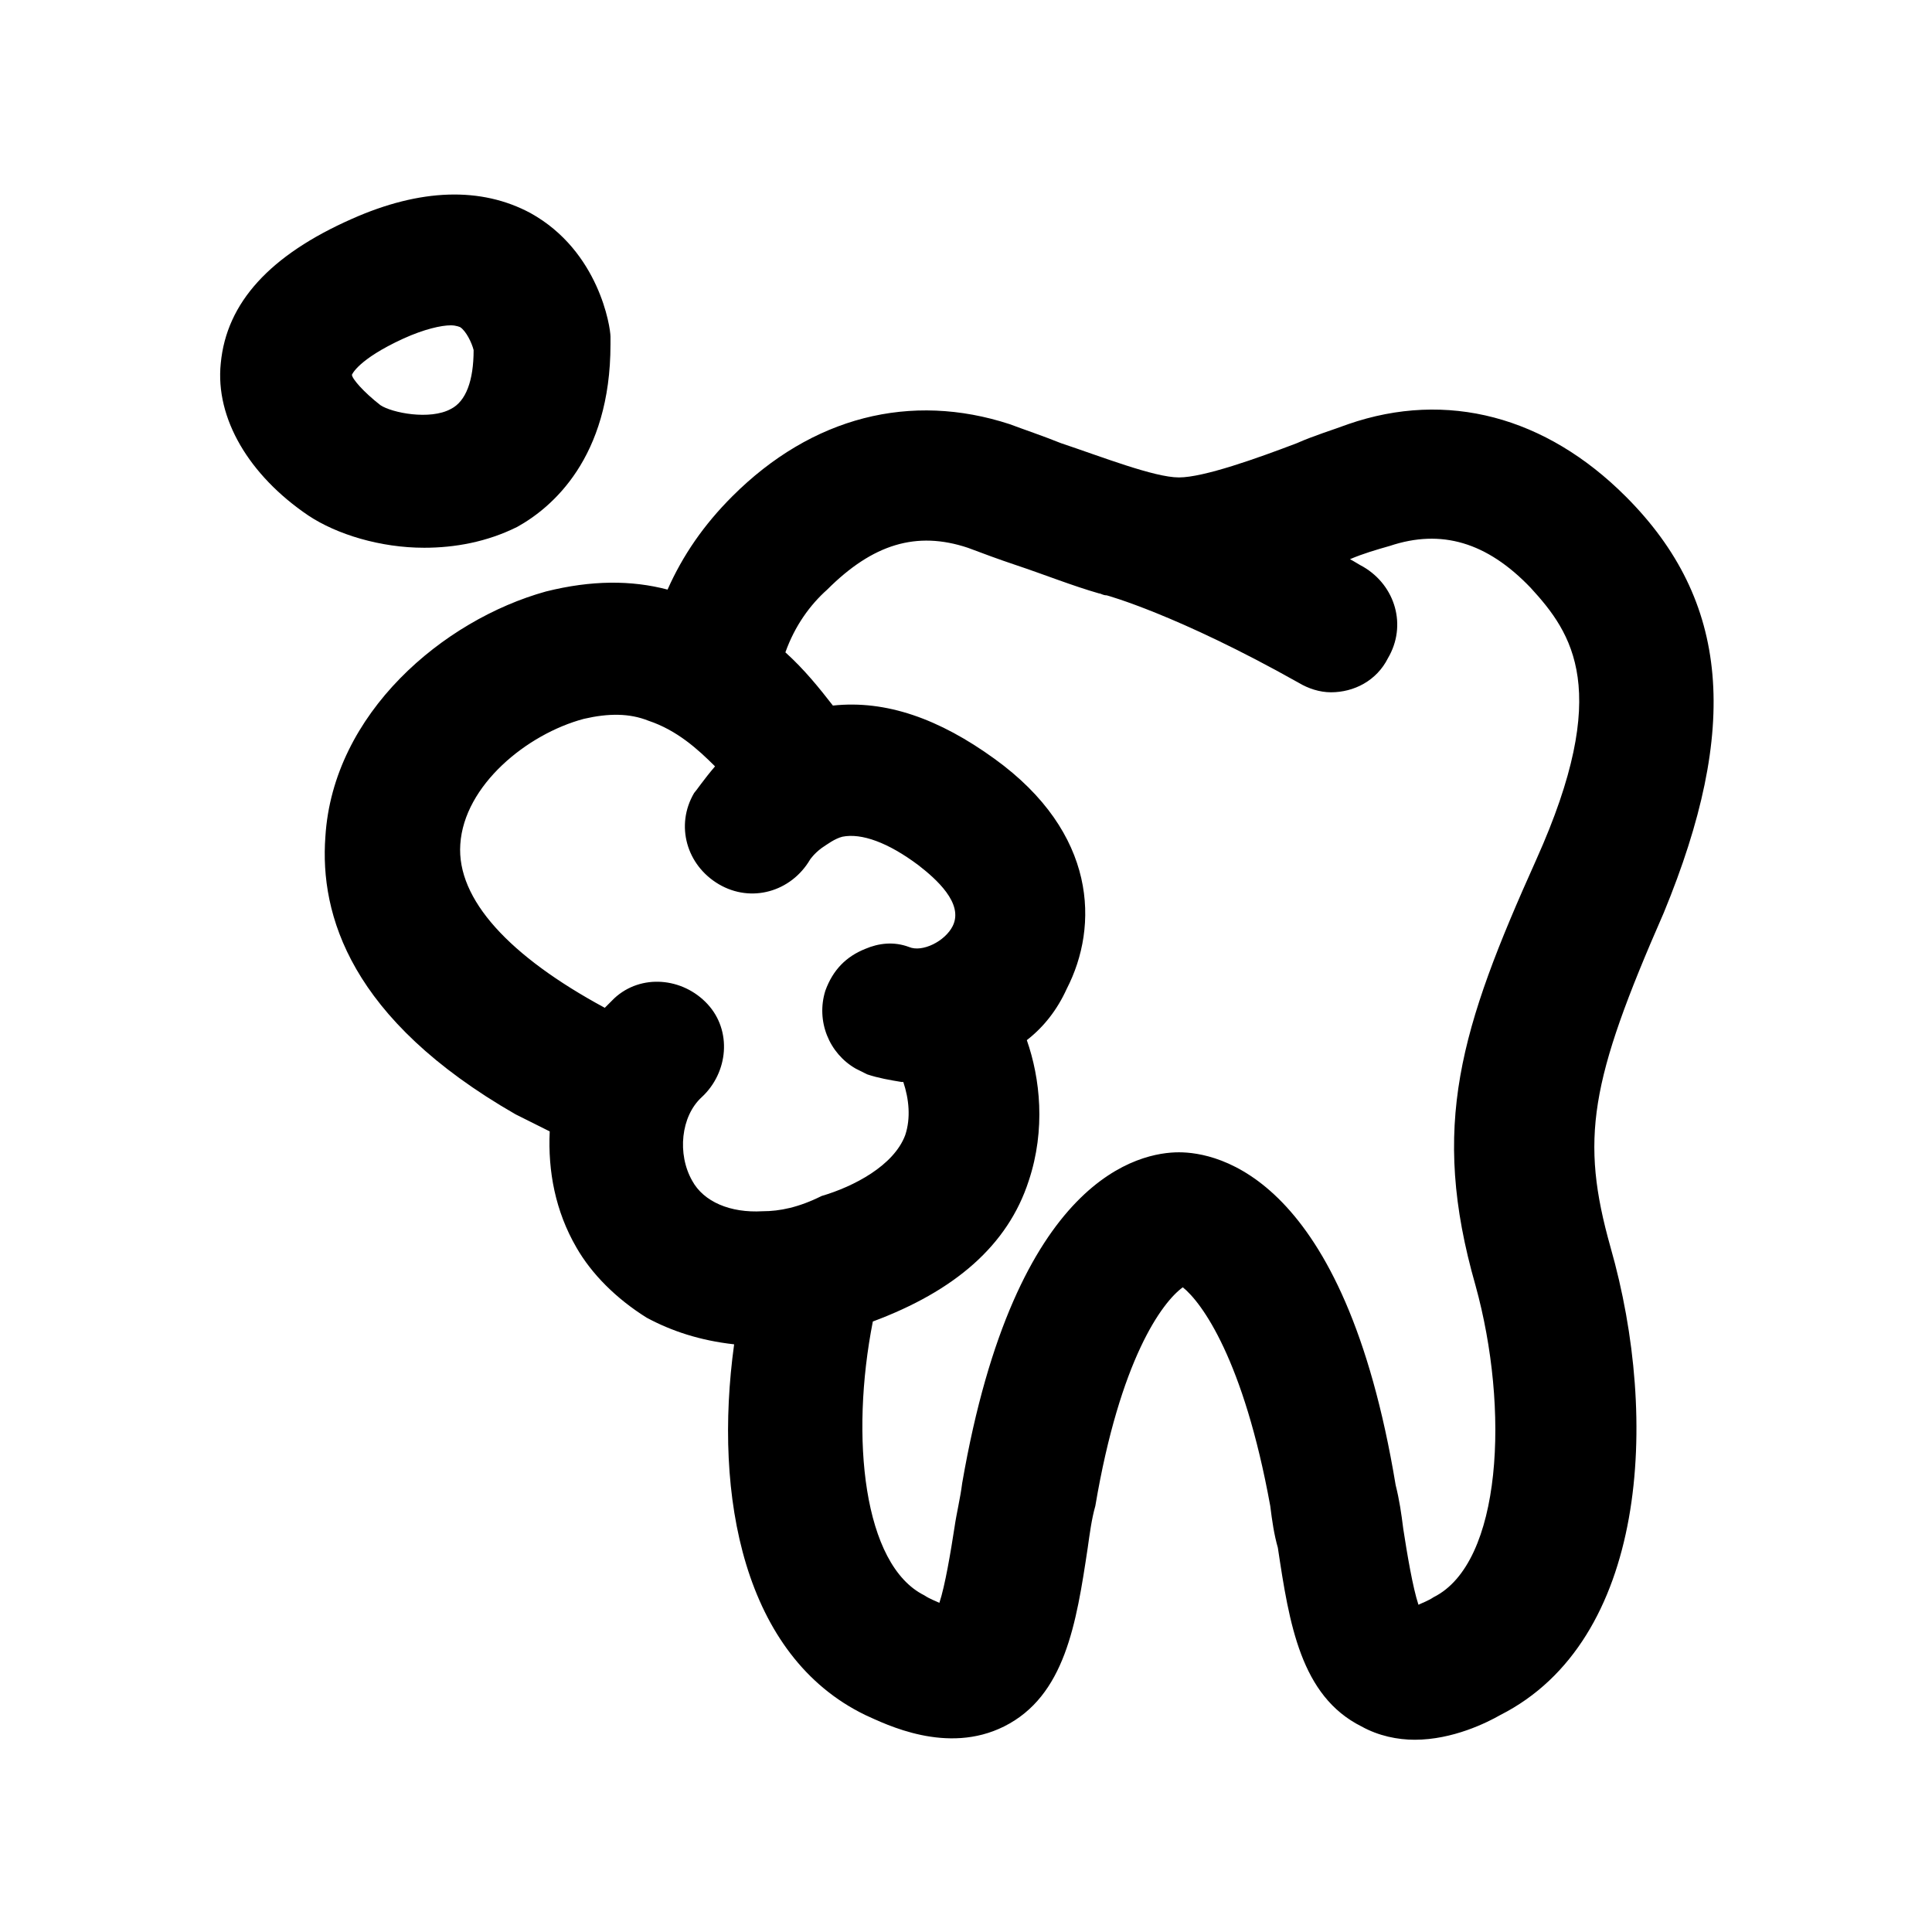 <?xml version="1.0" encoding="UTF-8"?>
<!-- Uploaded to: SVG Repo, www.svgrepo.com, Generator: SVG Repo Mixer Tools -->
<svg fill="#000000" width="800px" height="800px" version="1.1" viewBox="144 144 512 512" xmlns="http://www.w3.org/2000/svg">
 <g>
  <path d="m574.82 275.56c-21.16-21.16-47.359-28.215-73.555-19.145-4.031 1.512-9.07 3.023-13.602 5.039-10.578 4.031-24.688 9.07-31.234 9.07-6.551 0-20.656-5.543-31.234-9.07-5.039-2.016-9.574-3.527-13.602-5.039-26.199-8.566-52.395-2.016-73.555 19.145-7.559 7.559-13.098 15.617-17.129 24.688-9.574-2.519-20.152-2.519-32.242 0.504-27.207 7.559-56.426 32.242-58.441 64.992-1.512 20.656 6.551 48.367 50.383 73.555 3.023 1.512 6.047 3.023 9.07 4.535-0.504 10.578 1.512 21.16 7.055 30.73 4.031 7.055 10.578 13.602 18.641 18.641 6.551 3.527 14.105 6.047 23.176 7.055-5.543 40.305 2.519 82.625 34.762 98.242 5.543 2.519 21.664 10.578 36.777 3.023 16.121-8.062 19.145-27.207 22.168-47.359 0.504-3.527 1.008-7.559 2.016-11.082 6.551-38.793 17.633-53.906 23.176-57.938 5.039 4.031 16.121 19.145 23.176 57.938 0.504 4.031 1.008 7.559 2.016 11.082 3.023 20.152 6.047 39.297 22.168 47.359 4.535 2.519 9.574 3.527 14.105 3.527 10.078 0 19.145-4.535 22.672-6.551 38.793-19.648 42.32-78.09 29.223-123.94-8.062-28.719-5.543-43.832 14.105-88.672 20.137-48.867 17.617-82.625-10.094-110.33zm-228.73 189.43c-8.566 0.504-15.617-2.519-18.641-8.062-4.031-7.055-3.023-17.129 2.519-22.168 7.055-6.551 8.062-17.633 1.512-24.688-6.551-7.055-17.633-8.062-24.688-1.512-1.008 1.008-2.016 2.016-2.519 2.519-25.191-13.602-39.297-28.719-38.289-43.328 1.008-15.617 17.633-29.223 32.746-33.25 6.551-1.512 12.09-1.512 17.129 0.504 7.559 2.519 13.098 7.559 17.633 12.09-3.023 3.527-5.039 6.551-5.543 7.055-5.039 8.566-2.016 19.145 6.551 24.184 8.566 5.039 19.145 2.016 24.184-6.551 0 0 1.008-1.512 3.023-3.023 1.512-1.008 3.527-2.519 5.543-3.023 5.039-1.008 12.09 1.512 20.152 7.559 4.535 3.527 12.09 10.078 9.07 16.121-2.016 4.031-8.062 7.055-11.586 5.543-4.031-1.512-8.062-1.008-11.586 0.504-5.039 2.016-8.566 5.543-10.578 11.082-2.519 8.062 1.008 16.625 8.062 20.656 1.008 0.504 2.016 1.008 3.023 1.512 3.023 1.008 6.047 1.512 9.07 2.016h0.504c1.512 4.535 2.016 9.574 0.504 14.105-3.023 8.062-13.602 13.602-22.168 16.121-6.055 3.027-11.094 4.035-15.629 4.035zm205.05-93.203c-20.152 44.84-28.215 70.535-16.121 112.85 9.07 32.746 7.055 73.555-11.082 82.625-1.512 1.008-3.023 1.512-4.031 2.016-1.512-4.535-3.023-13.602-4.031-20.152-0.504-4.031-1.008-7.559-2.016-11.586-13.602-82.121-47.359-88.168-57.434-88.168-10.078 0-43.328 6.047-57.434 87.664-0.504 4.031-1.512 8.062-2.016 11.586-1.008 6.551-2.519 15.617-4.031 20.152-1.008-0.504-2.519-1.008-4.031-2.016-16.121-8.062-19.648-41.816-13.602-72.547 21.664-8.062 35.77-20.152 41.312-37.281 4.535-13.602 3.023-27.207-0.504-37.281 4.535-3.527 8.062-8.062 10.578-13.602 8.566-16.625 8.062-41.312-19.145-60.961-14.609-10.578-28.719-15.617-42.824-14.105-3.527-4.535-7.559-9.574-12.594-14.105 2.519-7.055 6.551-12.594 11.082-16.625 12.09-12.09 23.68-15.617 37.281-11.082 4.031 1.512 8.062 3.023 12.594 4.535 7.559 2.519 15.113 5.543 22.168 7.559 0.504 0 1.008 0.504 2.016 0.504 0 0 18.641 5.039 50.883 23.176 2.519 1.512 5.543 2.519 8.566 2.519 6.047 0 12.09-3.023 15.113-9.07 5.039-8.566 2.016-19.145-6.551-24.184-1.008-0.504-2.519-1.512-3.527-2.016 3.527-1.512 7.055-2.519 10.578-3.527 13.602-4.535 25.695-1.008 37.281 11.082 11.094 12.086 21.672 27.199 1.52 72.039z"/>
  <path d="m256.41 289.16c-11.586 0-23.176-3.527-30.73-8.566-15.617-10.578-24.688-25.695-23.176-40.305 1.512-16.121 13.098-28.719 34.762-38.289 18.137-8.062 34.258-8.566 47.359-1.512 18.137 10.078 21.16 30.23 21.16 32.746v2.016c0 30.23-15.617 43.328-24.688 48.367-8.062 4.031-16.629 5.543-24.688 5.543zm7.051-58.945c-2.519 0-7.055 1.008-12.594 3.527-12.09 5.543-13.602 9.574-13.602 9.574 0 1.008 3.023 4.535 7.559 8.062 3.023 2.016 13.098 4.031 18.641 1.008 4.031-2.016 6.047-7.559 6.047-15.617-0.504-2.016-2.016-5.039-3.527-6.047-0.004-0.004-1.012-0.508-2.523-0.508z"/>
 </g>
</svg>